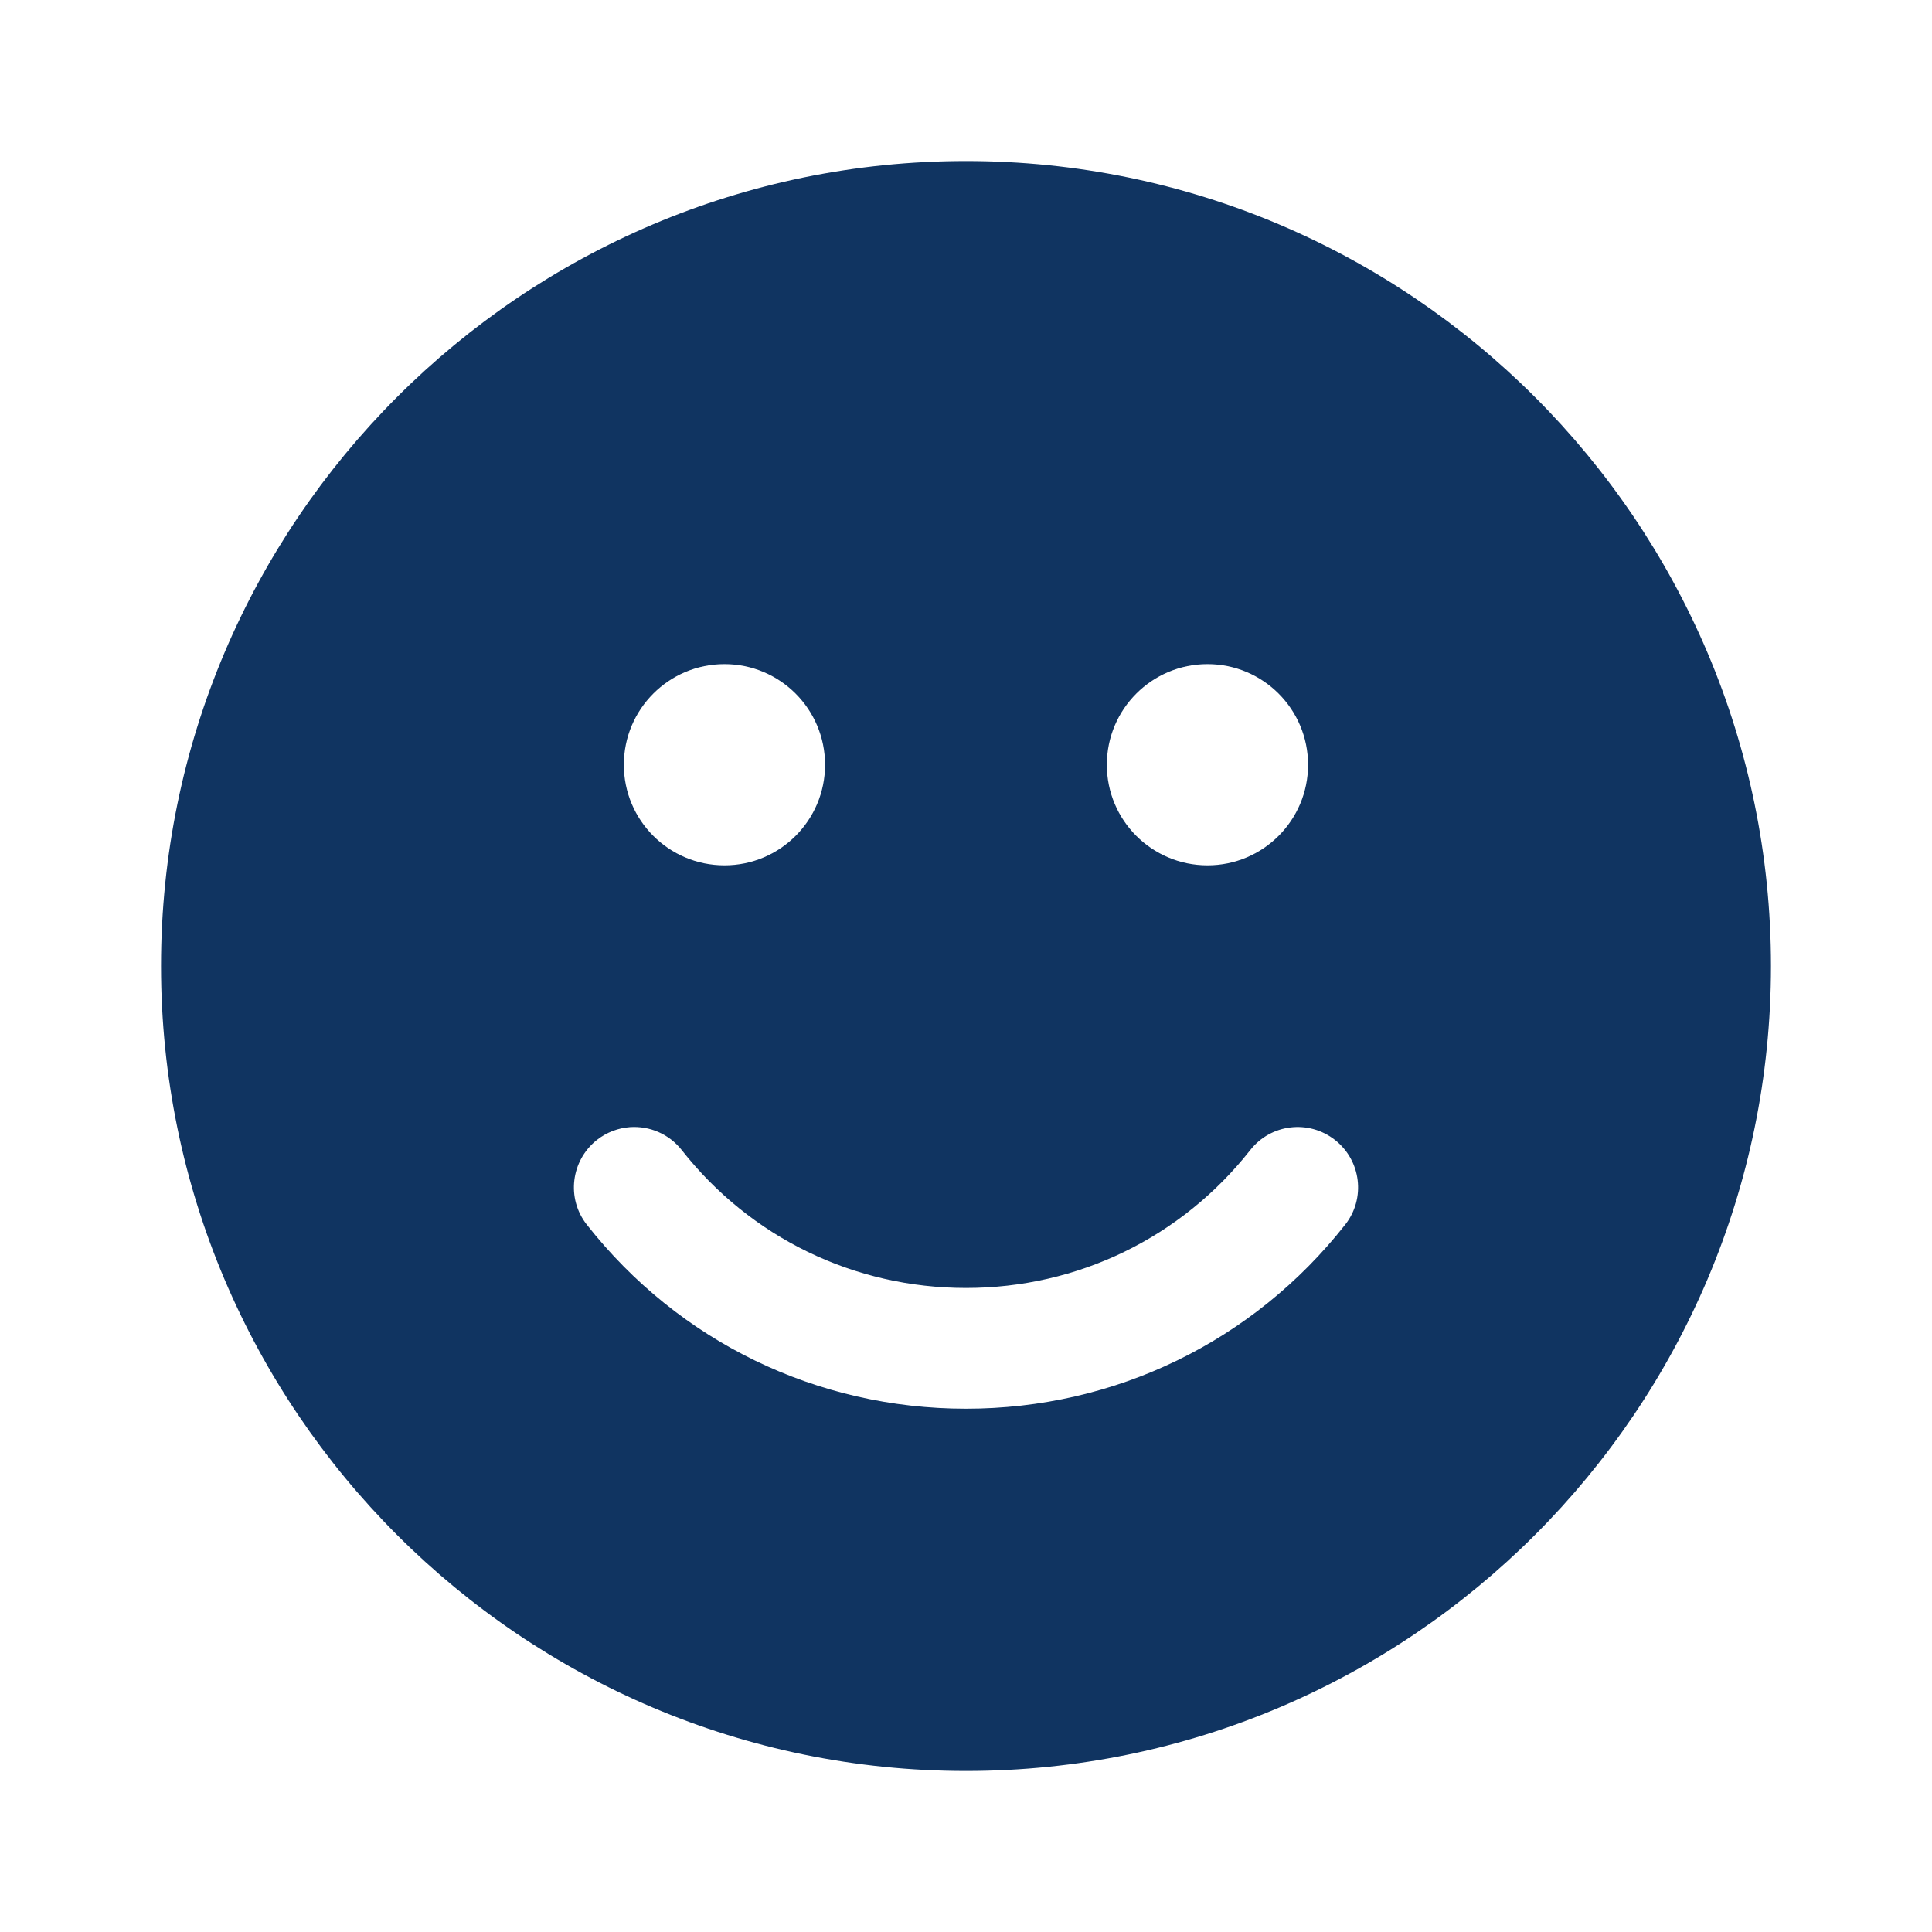 <svg width="20" height="20" viewBox="0 0 20 20" fill="none" xmlns="http://www.w3.org/2000/svg">
<path d="M10 1.667C5.405 1.667 1.667 5.405 1.667 10C1.667 14.595 5.405 18.333 10 18.333C14.595 18.333 18.333 14.595 18.333 10C18.333 5.405 14.595 1.667 10 1.667ZM7.5 6.875C8.075 6.875 8.541 7.341 8.541 7.917C8.541 8.492 8.075 8.958 7.5 8.958C6.924 8.958 6.458 8.492 6.458 7.917C6.458 7.341 6.924 6.875 7.5 6.875ZM12.5 6.875C13.075 6.875 13.541 7.341 13.541 7.917C13.541 8.492 13.075 8.958 12.5 8.958C11.924 8.958 11.458 8.492 11.458 7.917C11.458 7.341 11.924 6.875 12.5 6.875ZM6.521 11.668C6.721 11.654 6.924 11.736 7.057 11.905C7.771 12.813 8.844 13.333 10 13.333C11.156 13.333 12.228 12.813 12.943 11.905C13.156 11.634 13.548 11.587 13.82 11.801C14.091 12.014 14.139 12.407 13.925 12.678C12.972 13.889 11.541 14.583 10 14.583C8.458 14.583 7.027 13.889 6.075 12.678C5.861 12.407 5.909 12.014 6.18 11.8C6.282 11.72 6.401 11.677 6.521 11.668Z" fill="#103461"/>
</svg>
